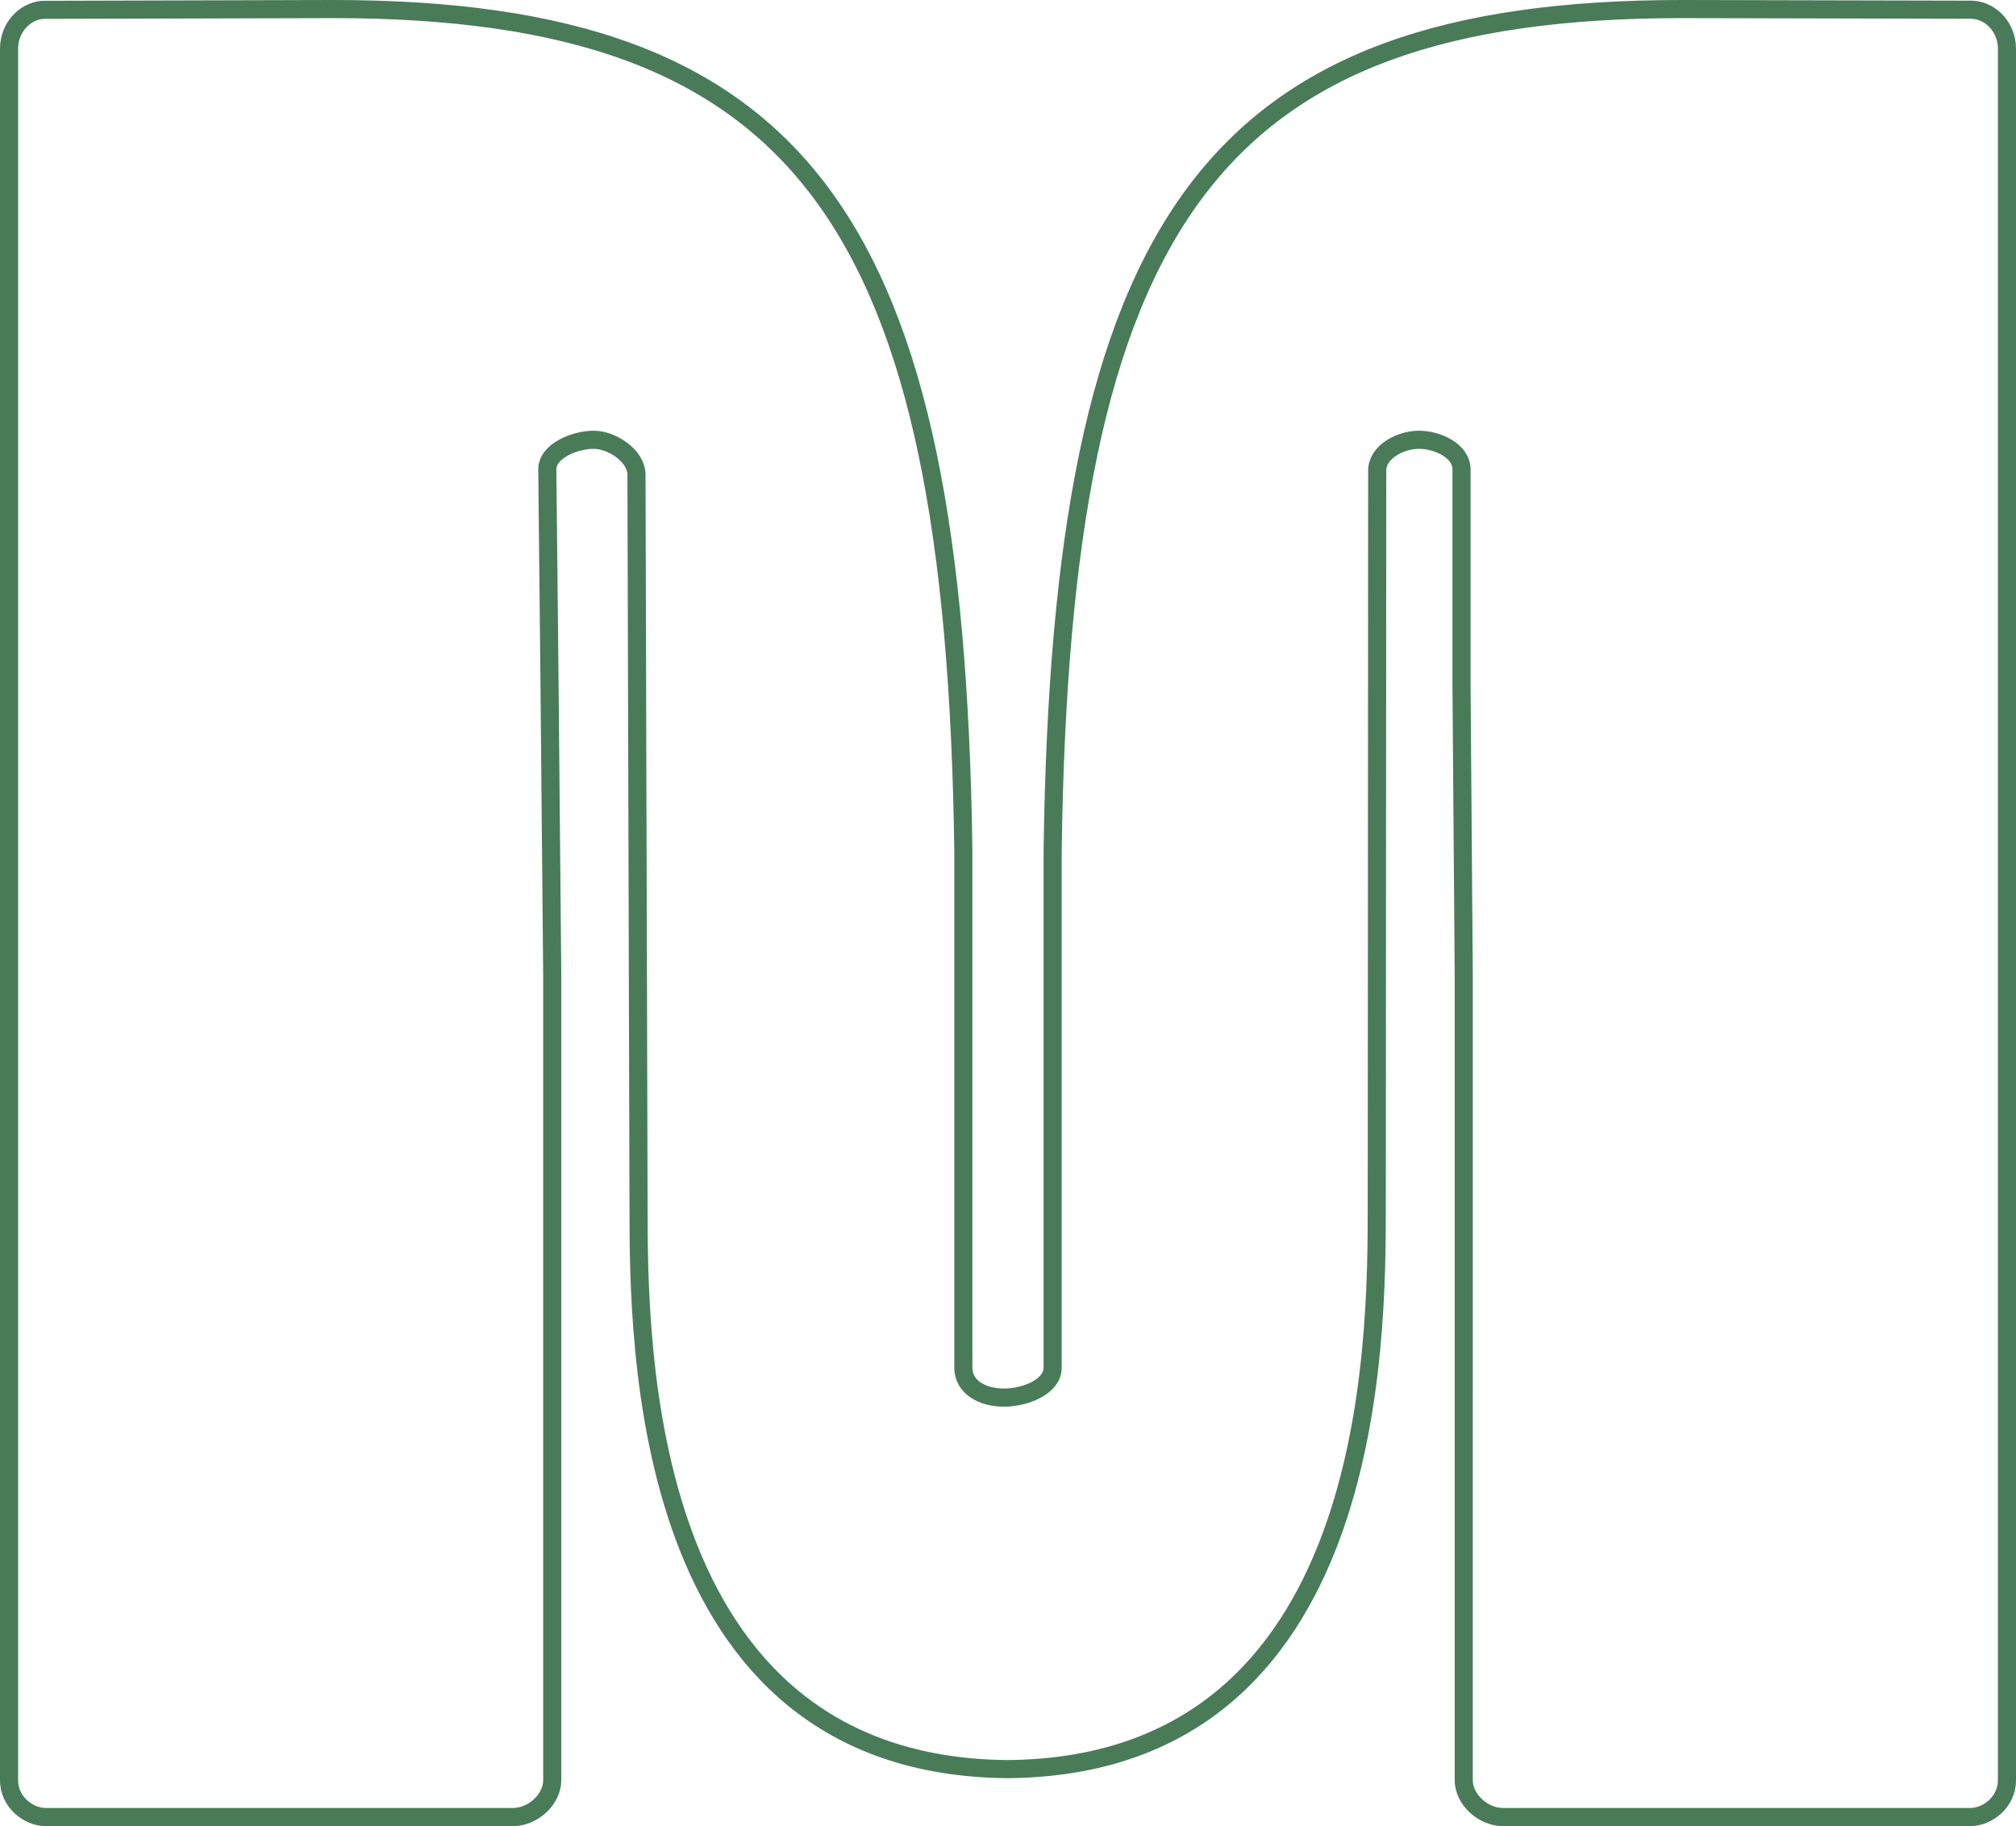 <?xml version="1.0" encoding="UTF-8"?>
<svg xmlns="http://www.w3.org/2000/svg" width="667.742" height="604.747" viewBox="0 0 667.742 604.747">
  <path id="Monogramme" d="M211.5,398.951c0,45.931,0,185.709,122.042,186.918h.431c122.04-1.209,122.04-140.987,122.04-186.918l.15-243.126c0-6.169,7.659-10.186,13.827-10.186s14.092,3.652,14.092,9.821v71.3l.744,96.373V589.585c0,6.253,6.318,12.163,13,12.163H652.576c5.755,0,12.167-4.995,12.167-12.163V16.132c0-6.882-5.047-12.474-11.386-12.913L557.254,3C401.144,3,351.548,73.375,348.659,281.618V452.952c0,6.243-8.99,9.889-16.146,9.889s-13.431-3.446-13.433-9.964V281.46C316.186,73.242,266.366,3,110.255,3l-96.281.263C7.831,3.914,3,9.4,3,16.132V589.585c0,7.168,6.412,12.163,12.167,12.163H169.914c6.684,0,13-5.91,13-12.163V323.125l-.927-99.672-.706-67.994c0-6.169,9.18-9.821,15.348-9.821s14.186,5.4,14.186,11.564Z" transform="translate(0 -0.001)" fill="none" stroke="#497b59" stroke-miterlimit="10" stroke-width="6"></path>
</svg>
